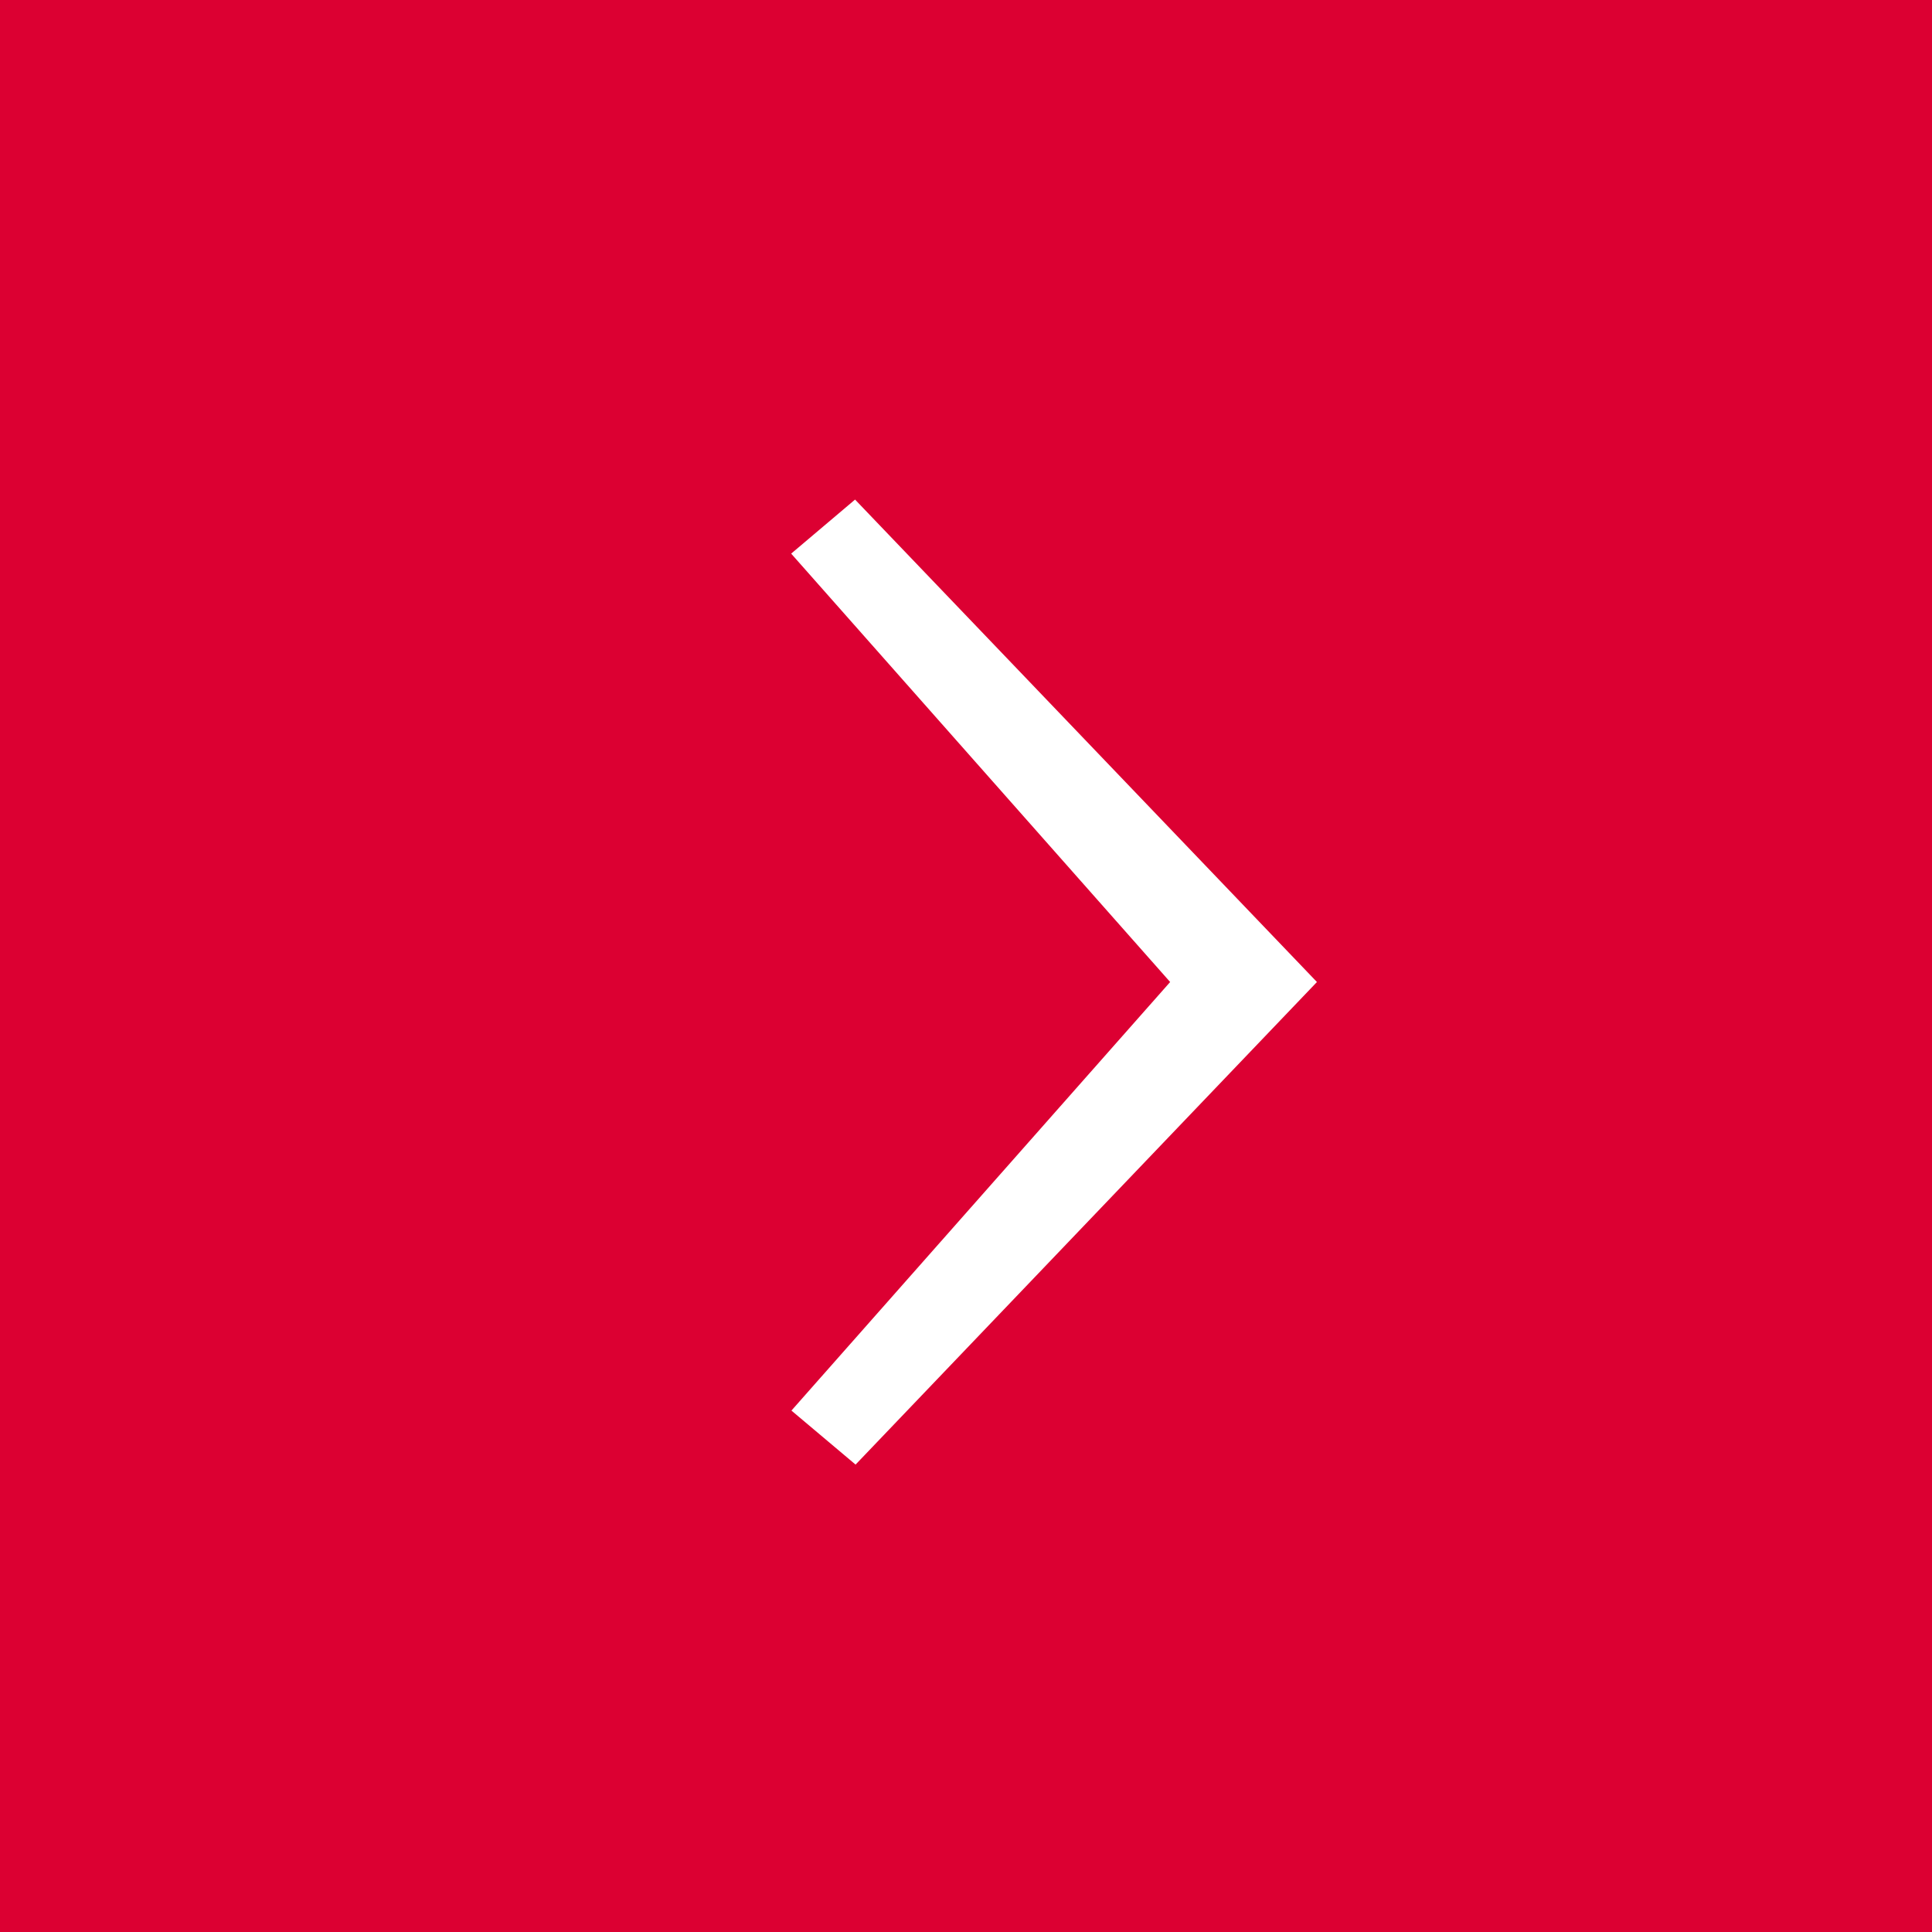 <svg id="Group_15" data-name="Group 15" xmlns="http://www.w3.org/2000/svg" width="45" height="45" viewBox="0 0 45 45">
  <rect id="Rectangle_7" data-name="Rectangle 7" width="45" height="45" fill="#dc0032"/>
  <path id="Path_5" data-name="Path 5" d="M1.488,0,0,1.259l8.827,9.978L.006,21.219,1.5,22.477l10.746-11.24Z" transform="translate(18.428 11.636)" fill="#fff"/>
</svg>
